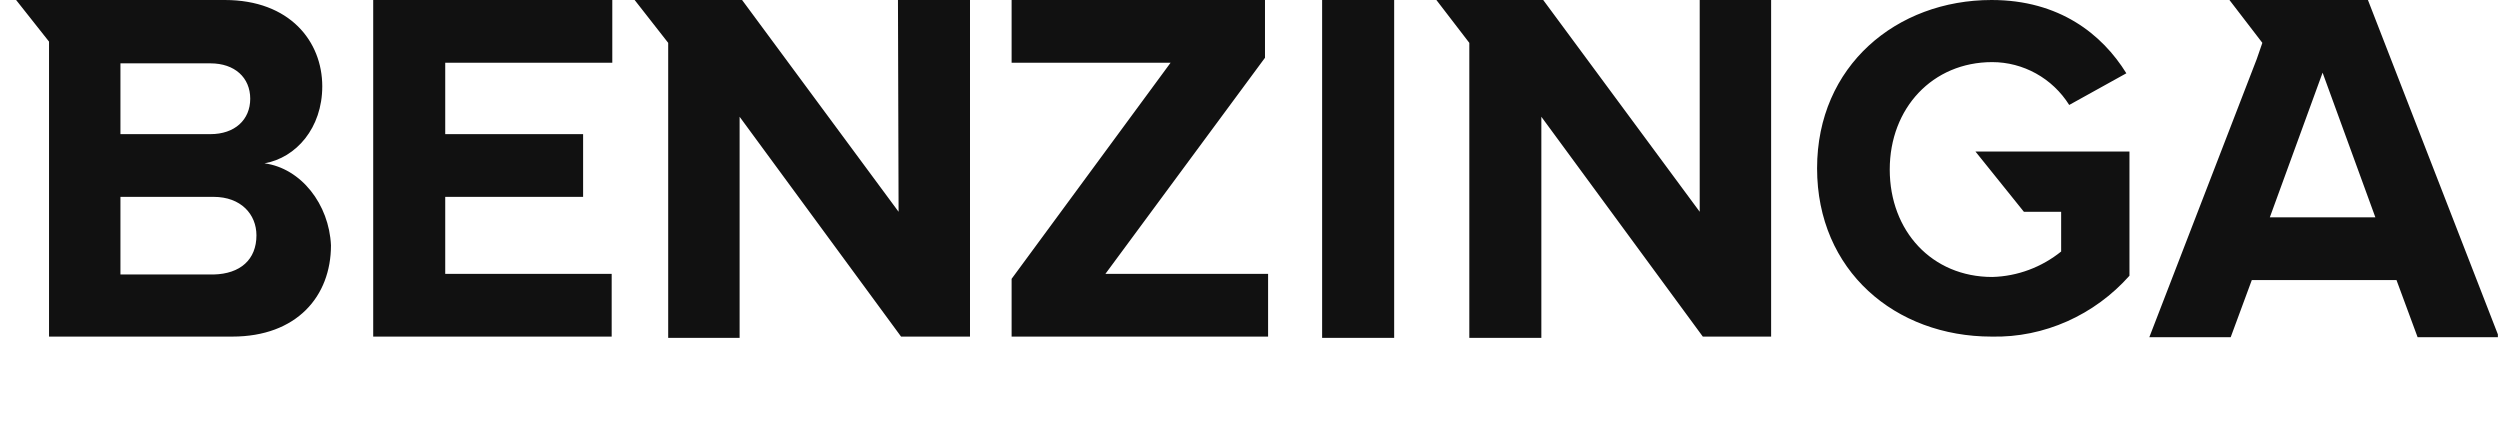 <svg width="185" height="32" preserveAspectRatio="xMinYMin" viewBox="0 0 32 32" fill="none" xmlns="http://www.w3.org/2000/svg">
<g clip-path="url(#clip0_3345_25336)">
<path d="M27.617 24.908H45.264V20.267H32.947V14.568H43.15V9.926H32.947V4.642H45.31V0H27.617V24.908ZM66.495 15.671L54.914 0H46.964L49.446 3.171V25H54.731V8.64L66.679 24.908H71.78V0H66.449L66.495 15.671ZM19.574 12.086C21.918 11.673 23.848 9.467 23.848 6.388C23.848 3.079 21.459 0 16.633 0H1.192L3.628 3.079V24.908H17.185C21.964 24.908 24.492 21.921 24.492 18.153C24.354 15.12 22.286 12.454 19.574 12.086ZM8.913 4.688H15.576C17.369 4.688 18.517 5.744 18.517 7.307C18.517 8.869 17.369 9.926 15.576 9.926H8.913V4.688ZM15.806 20.312H8.913V14.568H15.806C17.828 14.568 18.977 15.855 18.977 17.417C18.977 19.21 17.782 20.267 15.806 20.312ZM149.767 15.671H152.525V18.612C151.1 19.761 149.308 20.45 147.424 20.496C142.966 20.496 139.841 17.096 139.841 12.546C139.841 7.996 143.012 4.596 147.424 4.596C149.721 4.596 151.881 5.79 153.122 7.767L157.35 5.423C155.558 2.528 152.387 0 147.378 0C140.346 0 134.464 4.871 134.464 12.454C134.464 20.037 140.254 24.908 147.378 24.908C151.284 25 155.006 23.3 157.58 20.404V11.213H146.183L149.767 15.671ZM125.778 15.671L114.198 0H106.293L108.729 3.171V25H114.06V8.64L126.008 24.908H131.063V0H125.778V15.671ZM175.227 0H164.979L167.414 3.171L167.001 4.366L159.05 24.954H165.071L166.633 20.726H177.341L178.903 24.954H184.924L175.227 0ZM167.966 16.085L171.872 5.377L175.778 16.085H167.966ZM97.837 0H103.168V25H97.837V0ZM93.609 4.274V0H74.859V4.642H86.624L74.859 20.634V24.908H93.839V20.267H81.799L93.609 4.274Z" fill="#111111"/>
</g>
<defs>
<clipPath id="clip0_3345_25336">
<rect width="184" height="32" fill="white" transform="translate(0.843)"/>
</clipPath>
</defs>
</svg>
